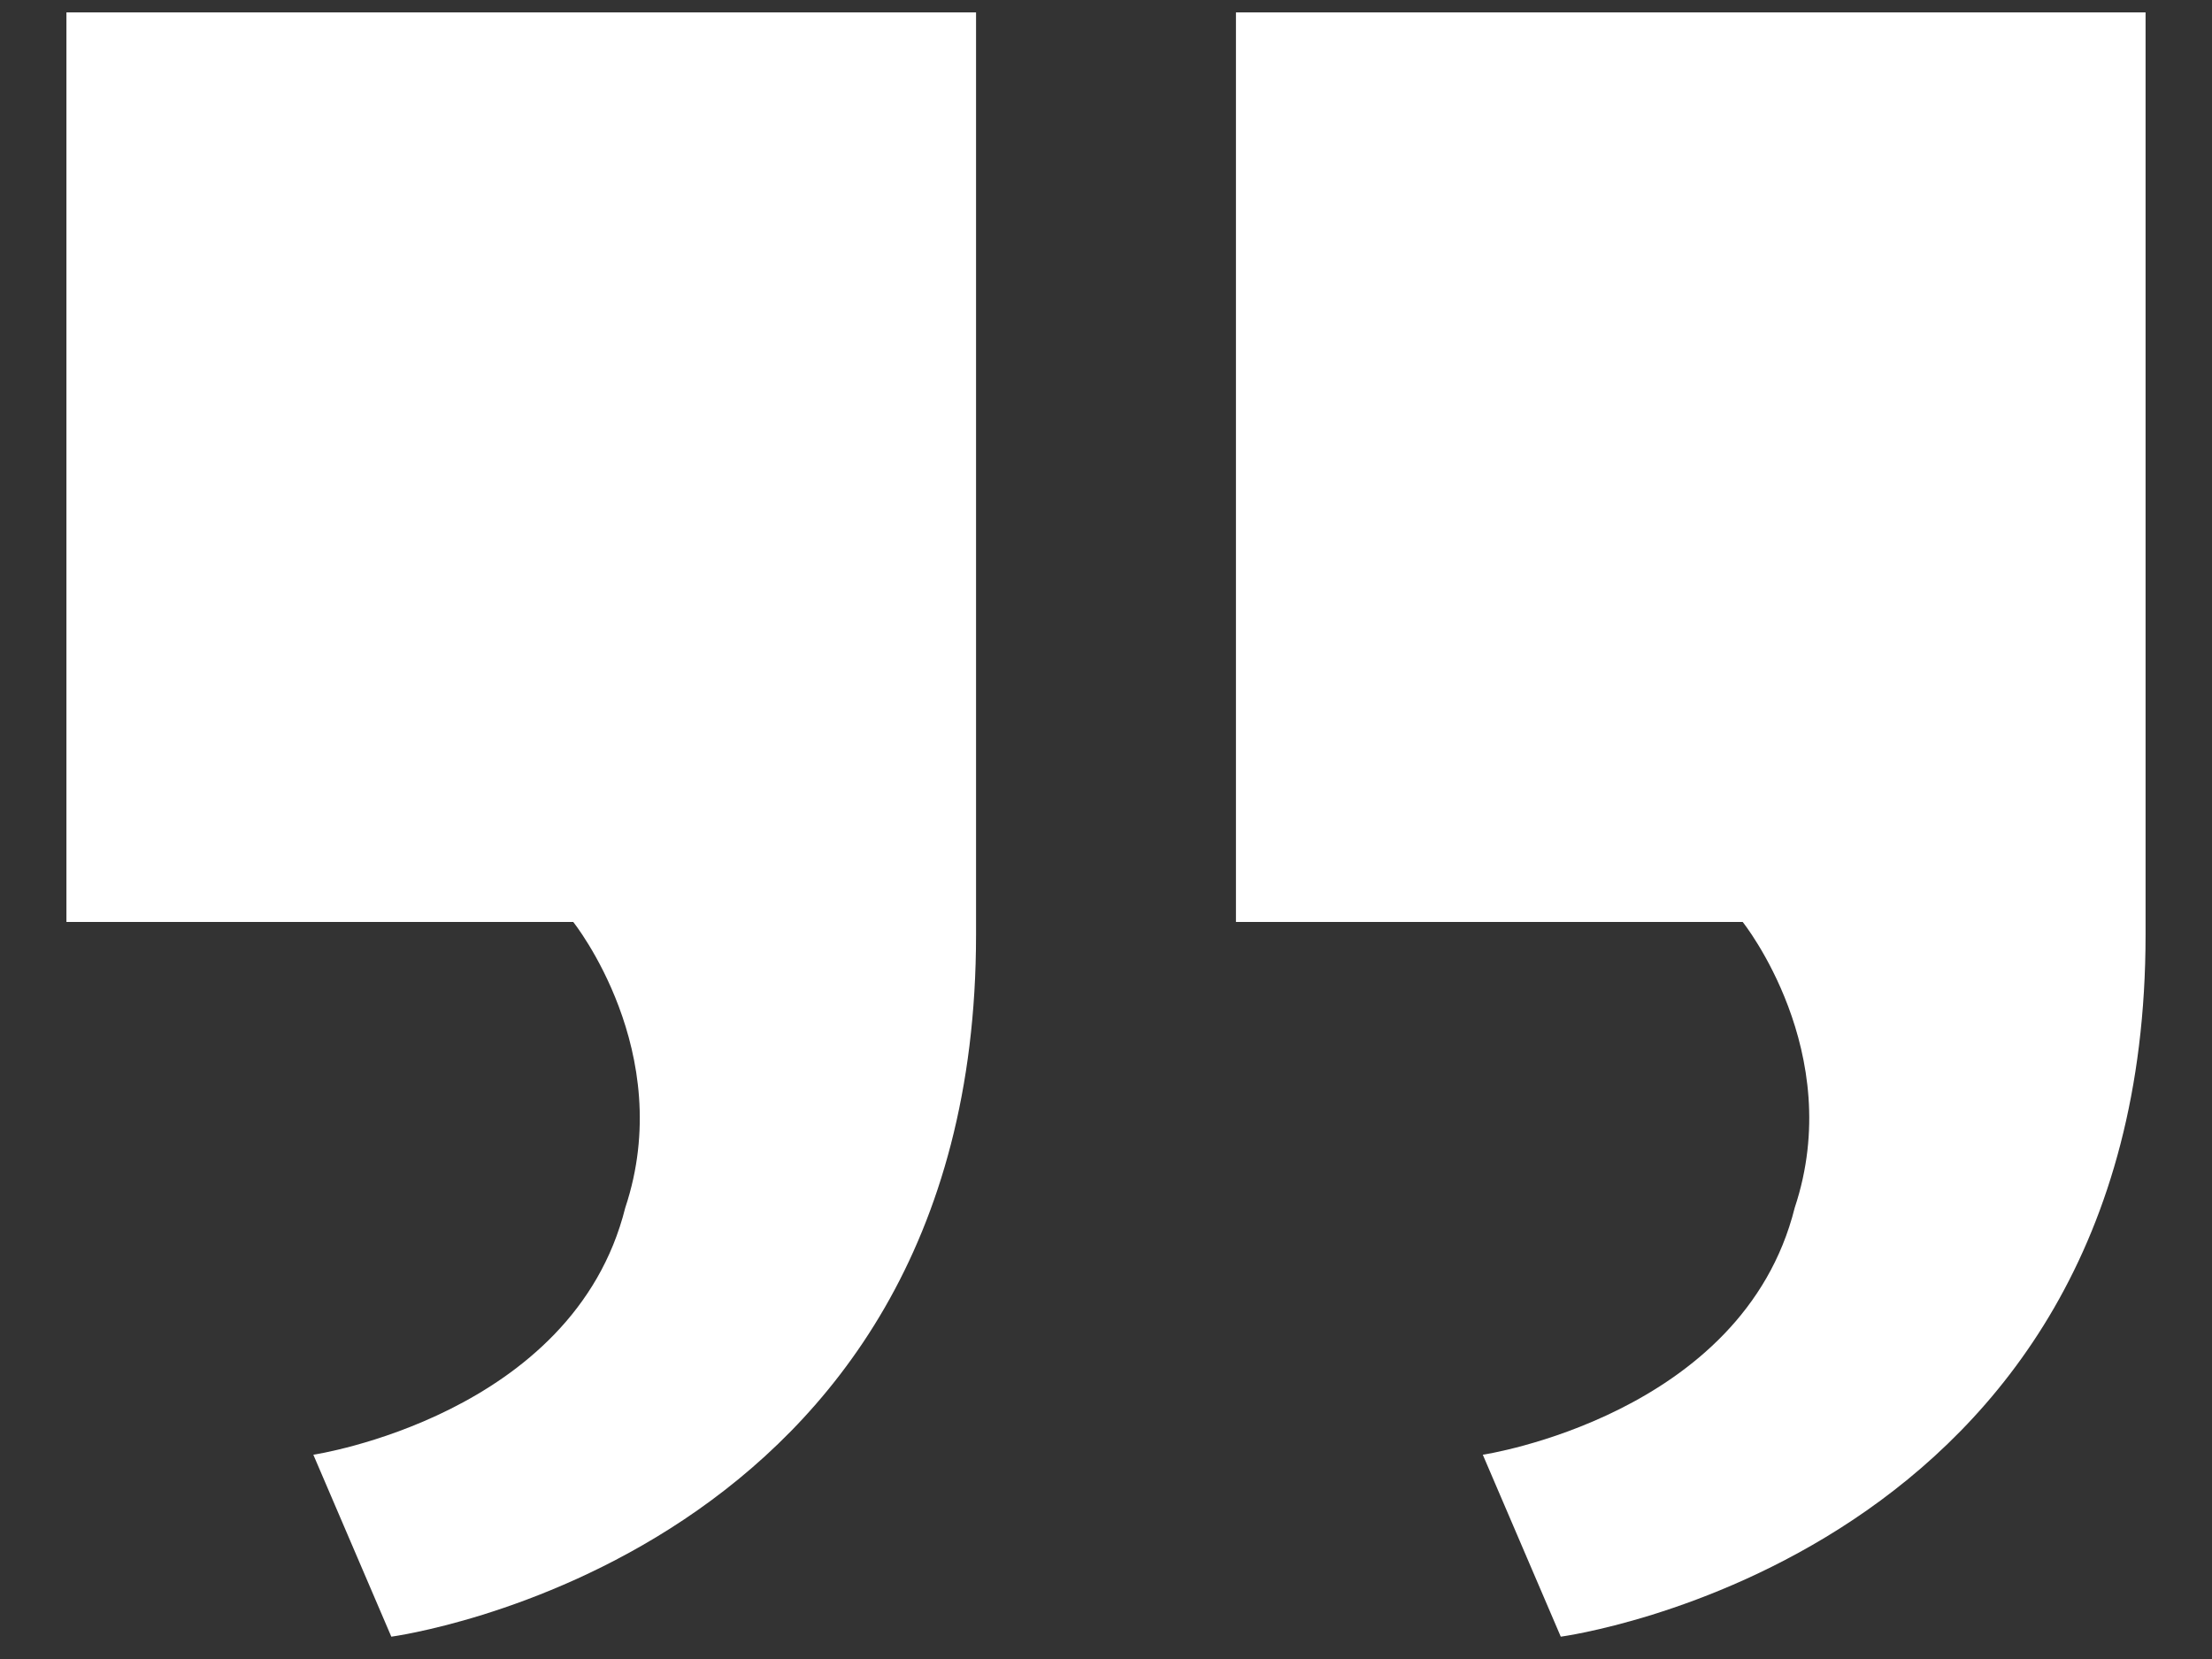 <svg width="32" height="24" viewBox="0 0 32 24" fill="none" xmlns="http://www.w3.org/2000/svg">
<rect x="0" y="0" width="32" height="24" fill="#333333" stroke="none"/>
<path d="M17.88 13.338V0.179H31.039V13.525C31.039 22.549 22.579 23.677 22.579 23.677L21.451 21.045C21.451 21.045 25.211 20.481 25.963 17.473C26.715 15.217 25.211 13.338 25.211 13.338H17.88ZM0.961 13.338V0.179H14.12V13.525C14.12 22.549 5.661 23.677 5.661 23.677L4.533 21.045C4.533 21.045 8.293 20.481 9.045 17.473C9.797 15.217 8.293 13.338 8.293 13.338H0.961Z" fill="white"/>
</svg>
